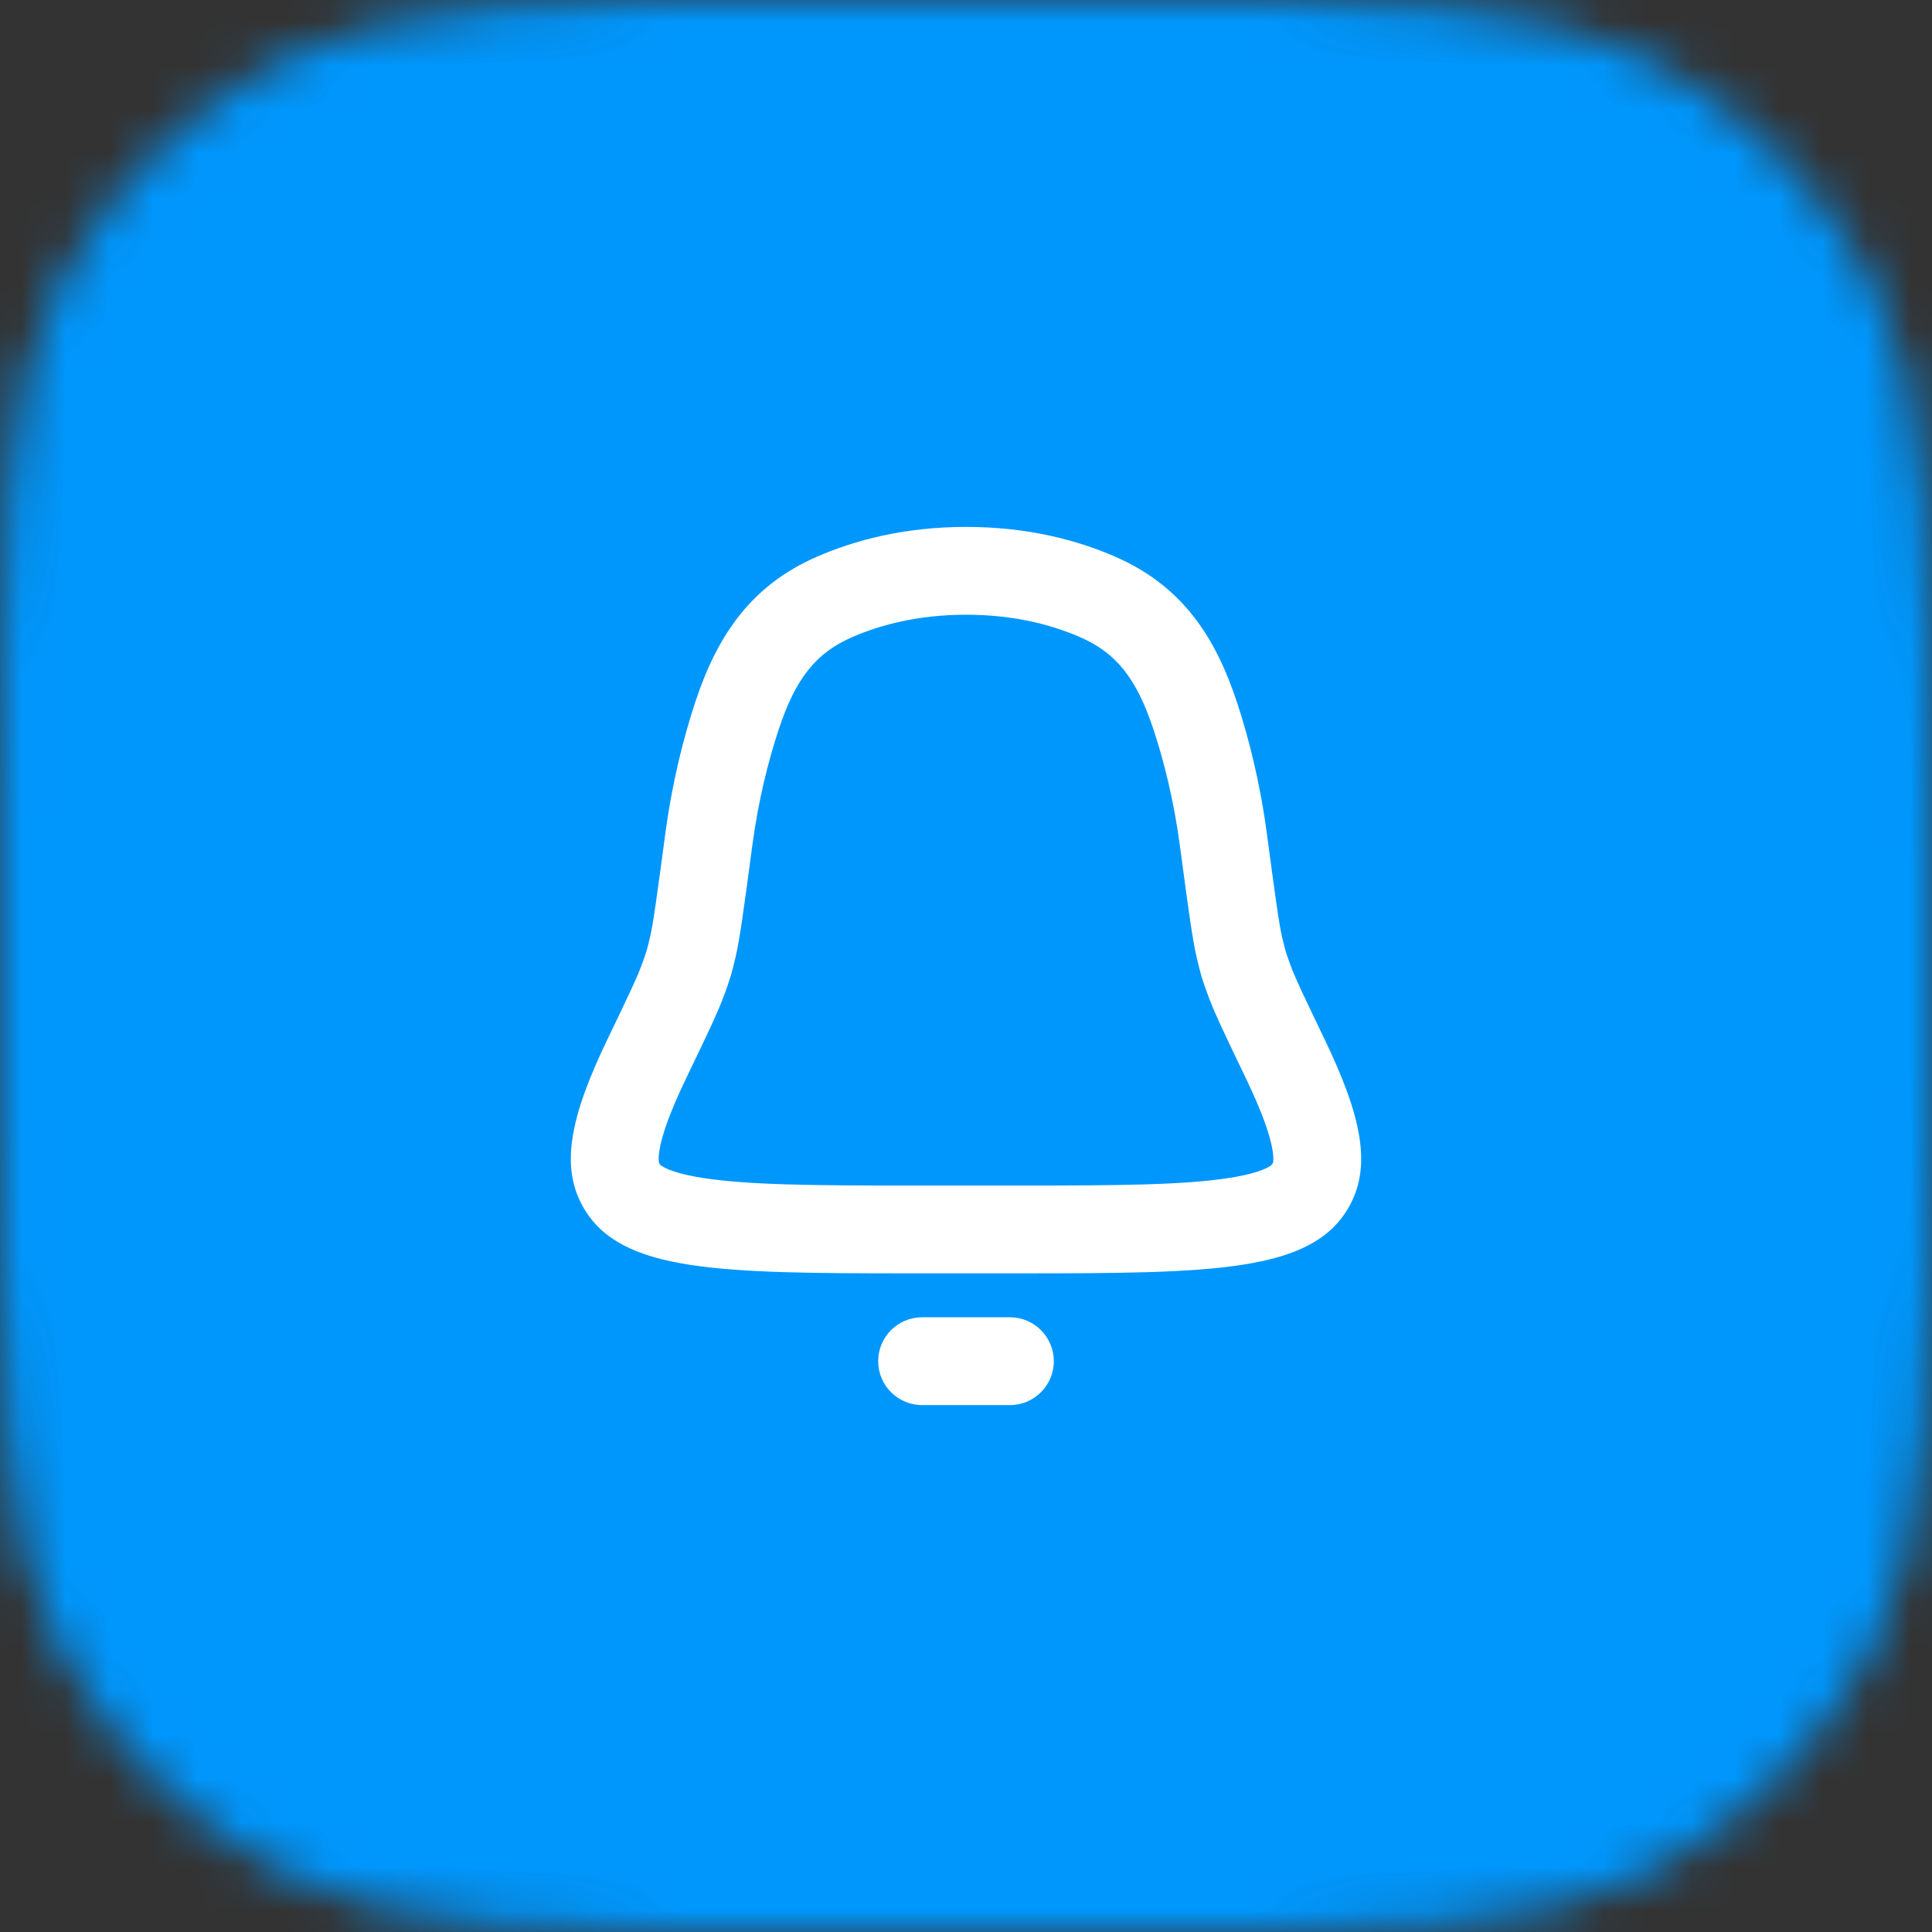 <svg width="44" height="44" viewBox="0 0 44 44" fill="none" xmlns="http://www.w3.org/2000/svg">
<rect x="0" y="0" width="44" height="44" fill="#333333" stroke="none"/>
<g clip-path="url(#clip0_3561_7994)">
<mask id="mask0_3561_7994" style="mask-type:alpha" maskUnits="userSpaceOnUse" x="0" y="0" width="44" height="44">
<path d="M0 19.2C0 12.479 0 9.119 1.308 6.552C2.458 4.294 4.294 2.458 6.552 1.308C9.119 0 12.479 0 19.2 0H24.8C31.521 0 34.881 0 37.448 1.308C39.706 2.458 41.542 4.294 42.692 6.552C44 9.119 44 12.479 44 19.2V24.8C44 31.521 44 34.881 42.692 37.448C41.542 39.706 39.706 41.542 37.448 42.692C34.881 44 31.521 44 24.8 44H19.2C12.479 44 9.119 44 6.552 42.692C4.294 41.542 2.458 39.706 1.308 37.448C0 34.881 0 31.521 0 24.8V19.2Z" fill="#0097FD"/>
</mask>
<g mask="url(#mask0_3561_7994)">
<rect width="44" height="44" fill="#0097FD"/>
<g clip-path="url(#clip1_3561_7994)">
<path fill-rule="evenodd" clip-rule="evenodd" d="M20.756 29C16.363 28.999 14.149 28.971 13.296 27.516C12.739 26.567 12.995 25.412 13.838 23.662C14.286 22.73 14.51 22.264 14.613 21.978C14.618 21.965 14.622 21.953 14.627 21.942C14.677 21.801 14.703 21.731 14.724 21.66C14.745 21.588 14.763 21.516 14.797 21.37C14.8 21.358 14.803 21.346 14.806 21.333C14.877 21.037 14.968 20.358 15.15 19C15.31 17.806 15.568 16.797 15.831 16C16.334 14.472 17.102 13.333 18.609 12.677C19.454 12.309 20.585 12 22.002 12C23.42 12 24.551 12.309 25.395 12.677C26.902 13.333 27.67 14.472 28.173 16C28.436 16.797 28.695 17.806 28.854 19C29.037 20.365 29.128 21.047 29.2 21.345L29.209 21.384C29.243 21.526 29.26 21.597 29.281 21.666C29.302 21.736 29.326 21.805 29.376 21.942L29.389 21.98C29.493 22.267 29.719 22.737 30.17 23.676C31.006 25.418 31.259 26.57 30.704 27.516C29.851 28.97 27.639 28.999 23.249 29H20.756ZM23.248 27H20.757C18.499 27 17.028 26.987 16.007 26.827C15.519 26.751 15.261 26.657 15.131 26.589C15.042 26.543 15.029 26.519 15.022 26.507L15.021 26.504C15.01 26.486 15.007 26.477 15.004 26.457C15 26.431 14.993 26.355 15.017 26.204C15.07 25.869 15.243 25.353 15.64 24.529L15.714 24.374C16.092 23.589 16.355 23.043 16.494 22.658L16.511 22.613C16.555 22.49 16.601 22.362 16.64 22.233C16.679 22.104 16.71 21.972 16.74 21.845L16.752 21.798C16.847 21.4 16.948 20.645 17.1 19.504L17.132 19.265C17.274 18.205 17.502 17.318 17.73 16.626C18.122 15.437 18.59 14.866 19.408 14.51C20.023 14.242 20.884 14 22.002 14C23.121 14 23.981 14.242 24.596 14.51C25.414 14.866 25.882 15.437 26.274 16.626C26.502 17.318 26.73 18.205 26.872 19.265L26.904 19.505C27.057 20.651 27.159 21.411 27.255 21.811L27.266 21.858C27.296 21.982 27.327 22.112 27.364 22.239C27.402 22.366 27.448 22.491 27.491 22.611L27.508 22.657C27.647 23.044 27.912 23.595 28.292 24.386L28.367 24.542C28.76 25.361 28.931 25.874 28.983 26.206C29.007 26.356 29 26.431 28.996 26.458C28.993 26.477 28.99 26.486 28.979 26.504L28.978 26.507C28.971 26.519 28.958 26.543 28.869 26.589C28.74 26.657 28.482 26.751 27.994 26.827C26.974 26.987 25.504 27 23.248 27Z" fill="white"/>
<path d="M21 30C20.448 30 20 30.448 20 31C20 31.552 20.448 32 21 32H23C23.552 32 24 31.552 24 31C24 30.448 23.552 30 23 30H21Z" fill="white"/>
</g>
</g>
</g>
<defs>
<clipPath id="clip0_3561_7994">
<rect width="44" height="44" fill="white"/>
</clipPath>
<clipPath id="clip1_3561_7994">
<rect width="24" height="24" fill="white" transform="translate(10 10)"/>
</clipPath>
</defs>
</svg>
